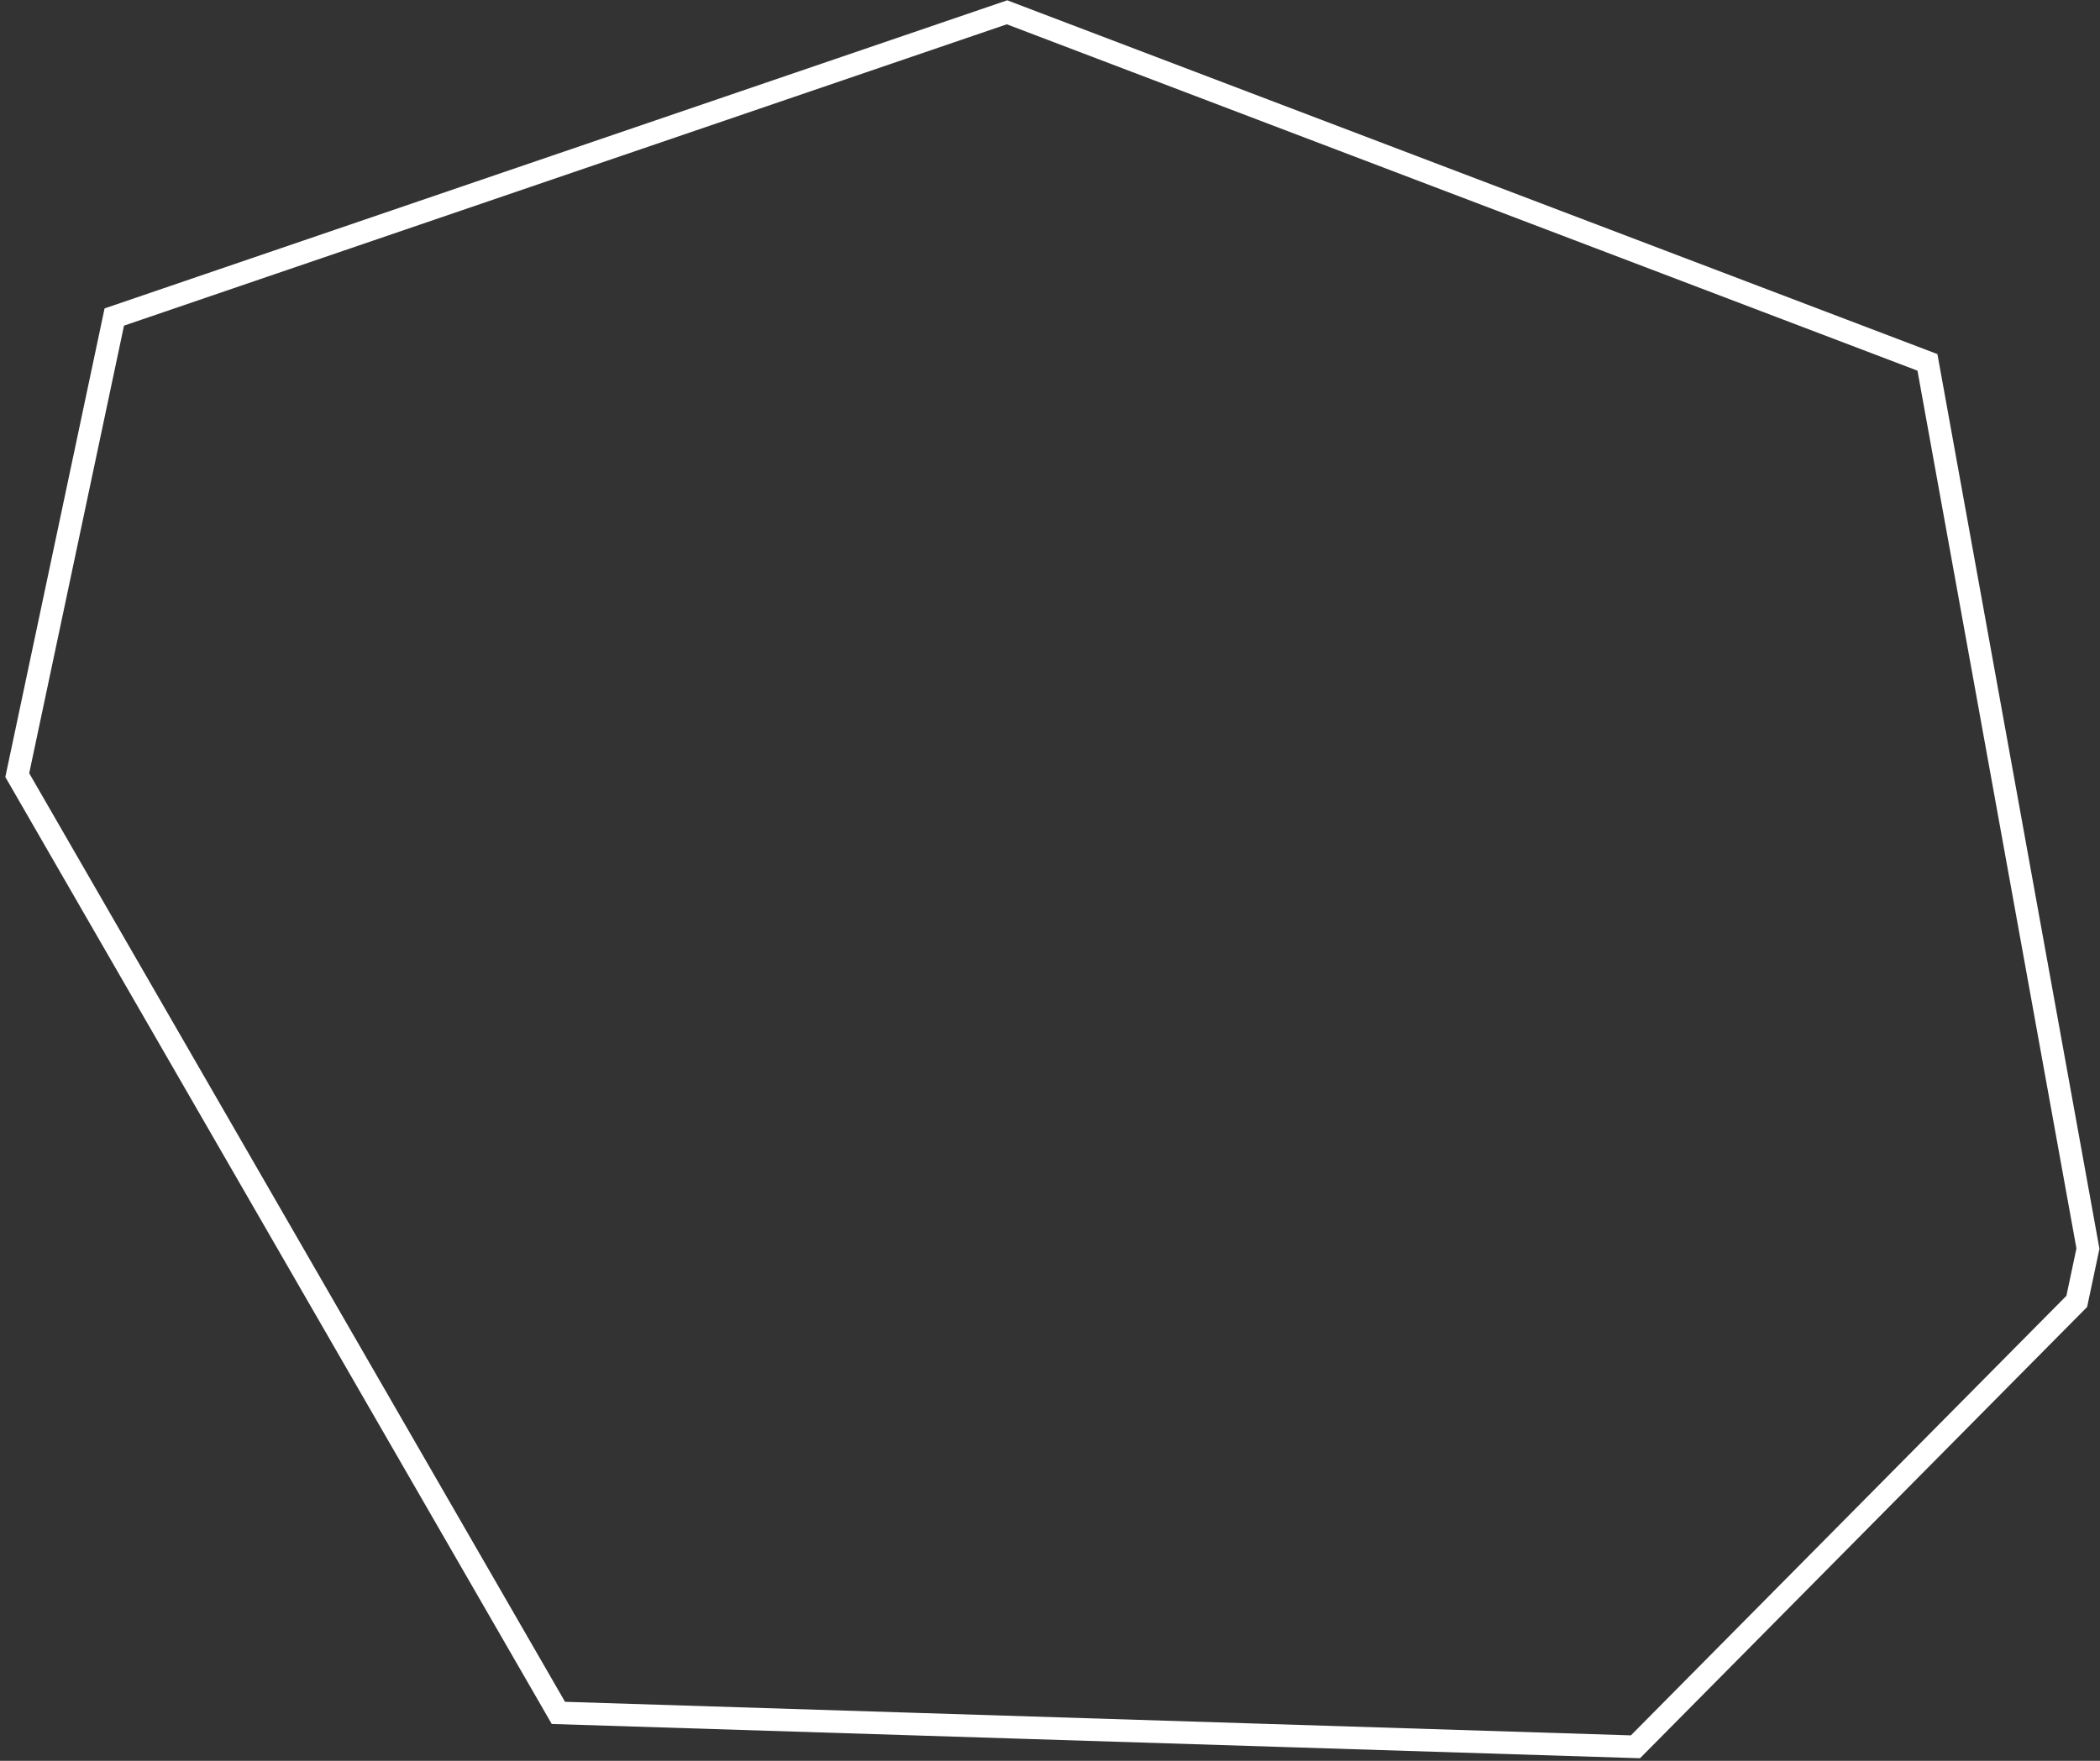 <?xml version="1.0" encoding="UTF-8"?> <svg xmlns="http://www.w3.org/2000/svg" width="372" height="312" viewBox="0 0 372 312" fill="none"><rect x="0" y="0" width="372" height="312" fill="#333333" stroke="none"/> <path d="M289.709 309.518L367.883 230.596L369.864 221.238L341.432 64.21L178.387 2.18L20.246 56.173L3.059 137.344L98.915 303.509L289.709 309.518Z" stroke="url(#paint0_linear_152_31)" stroke-width="4"></path> <defs> <linearGradient id="paint0_linear_152_31" x1="246.833" y1="-95.305" x2="-9.249" y2="-24.566" gradientUnits="userSpaceOnUse"> <stop stop-color="white"></stop> <stop offset="1" stop-color="white"></stop> </linearGradient> </defs> </svg> 